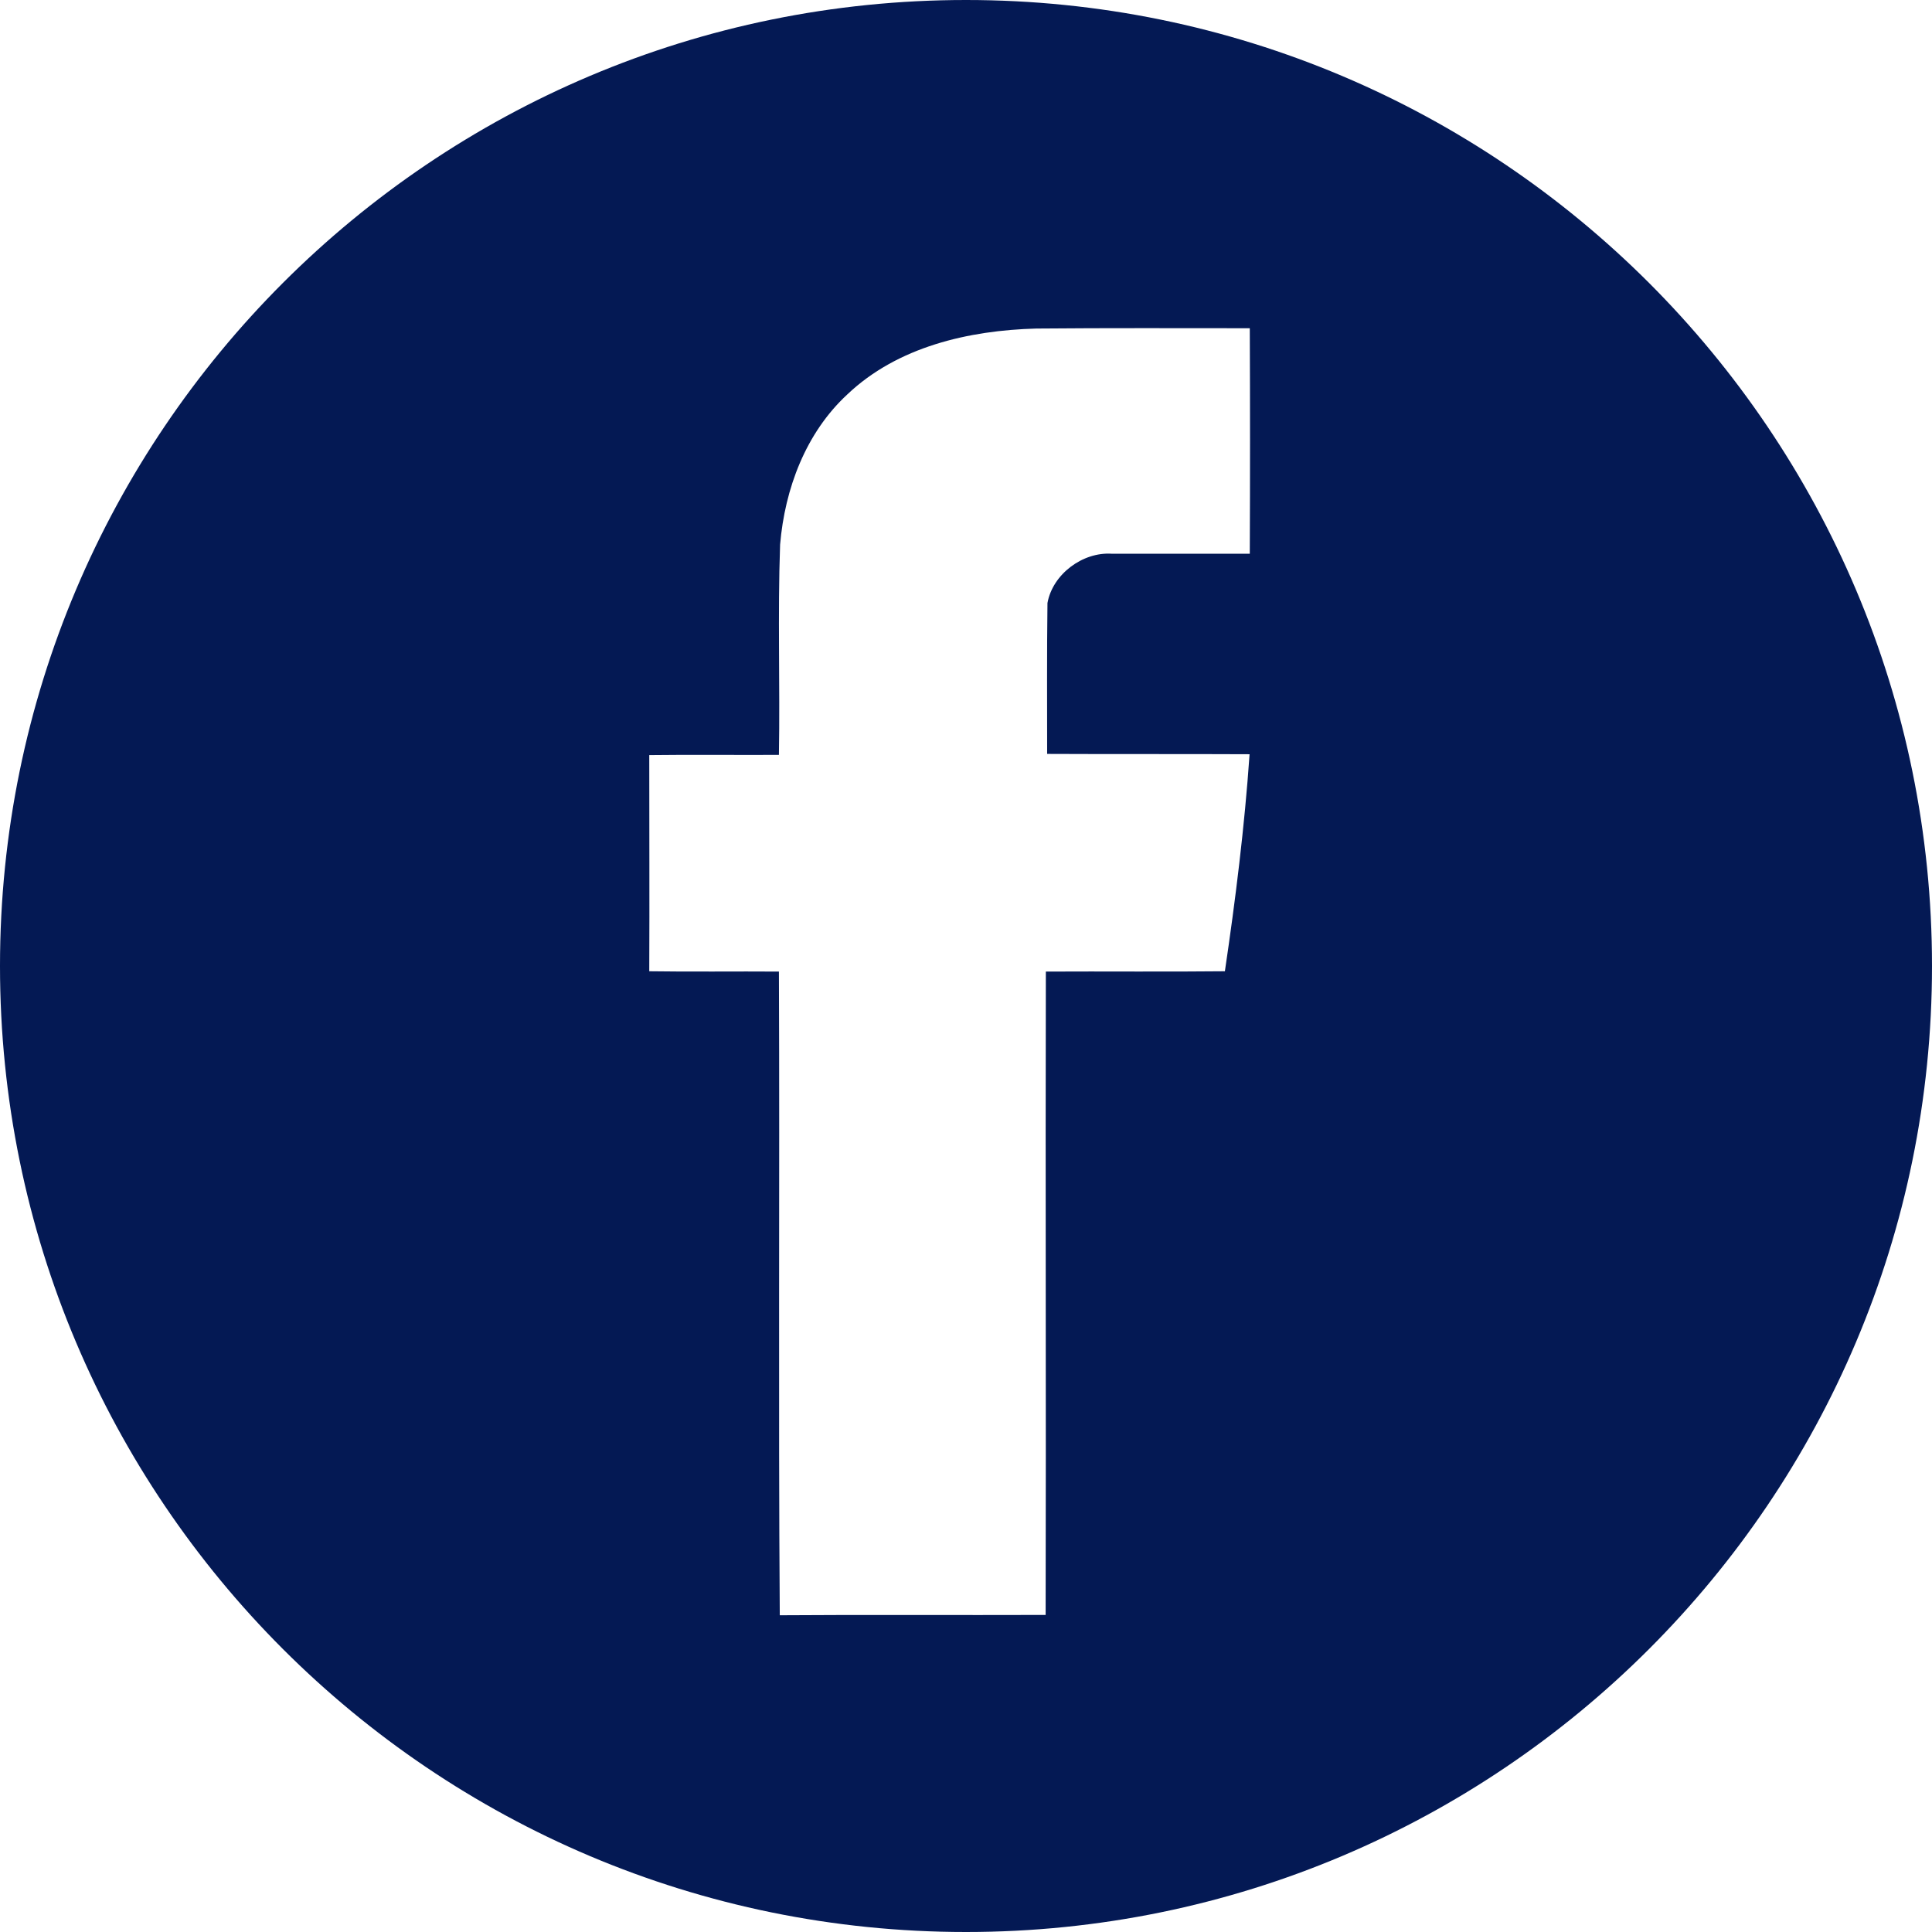 <svg width="18" height="18" viewBox="0 0 18 18" fill="none" xmlns="http://www.w3.org/2000/svg">
<path d="M9 0C4.029 0 0 4.029 0 9C0 13.97 4.029 18 9 18C13.97 18 18 13.97 18 9C18 4.029 13.97 0 9 0ZM11.644 5.159C11.216 5.159 10.786 5.159 10.358 5.159C10.088 5.141 9.808 5.348 9.759 5.618C9.753 6.087 9.756 6.555 9.756 7.024C10.384 7.027 11.013 7.024 11.642 7.027C11.595 7.705 11.511 8.38 11.412 9.049C10.856 9.055 10.3 9.049 9.744 9.052C9.739 11.051 9.747 13.047 9.742 15.046C8.915 15.049 8.092 15.043 7.265 15.049C7.251 13.05 7.265 11.051 7.257 9.052C6.855 9.049 6.451 9.055 6.049 9.049C6.052 8.377 6.049 7.705 6.049 7.035C6.451 7.03 6.855 7.035 7.257 7.033C7.268 6.381 7.245 5.726 7.268 5.074C7.312 4.553 7.507 4.033 7.894 3.675C8.362 3.23 9.026 3.078 9.654 3.061C10.318 3.055 10.981 3.058 11.644 3.058C11.647 3.759 11.647 4.457 11.644 5.159Z" fill="#041954"/>
</svg>
